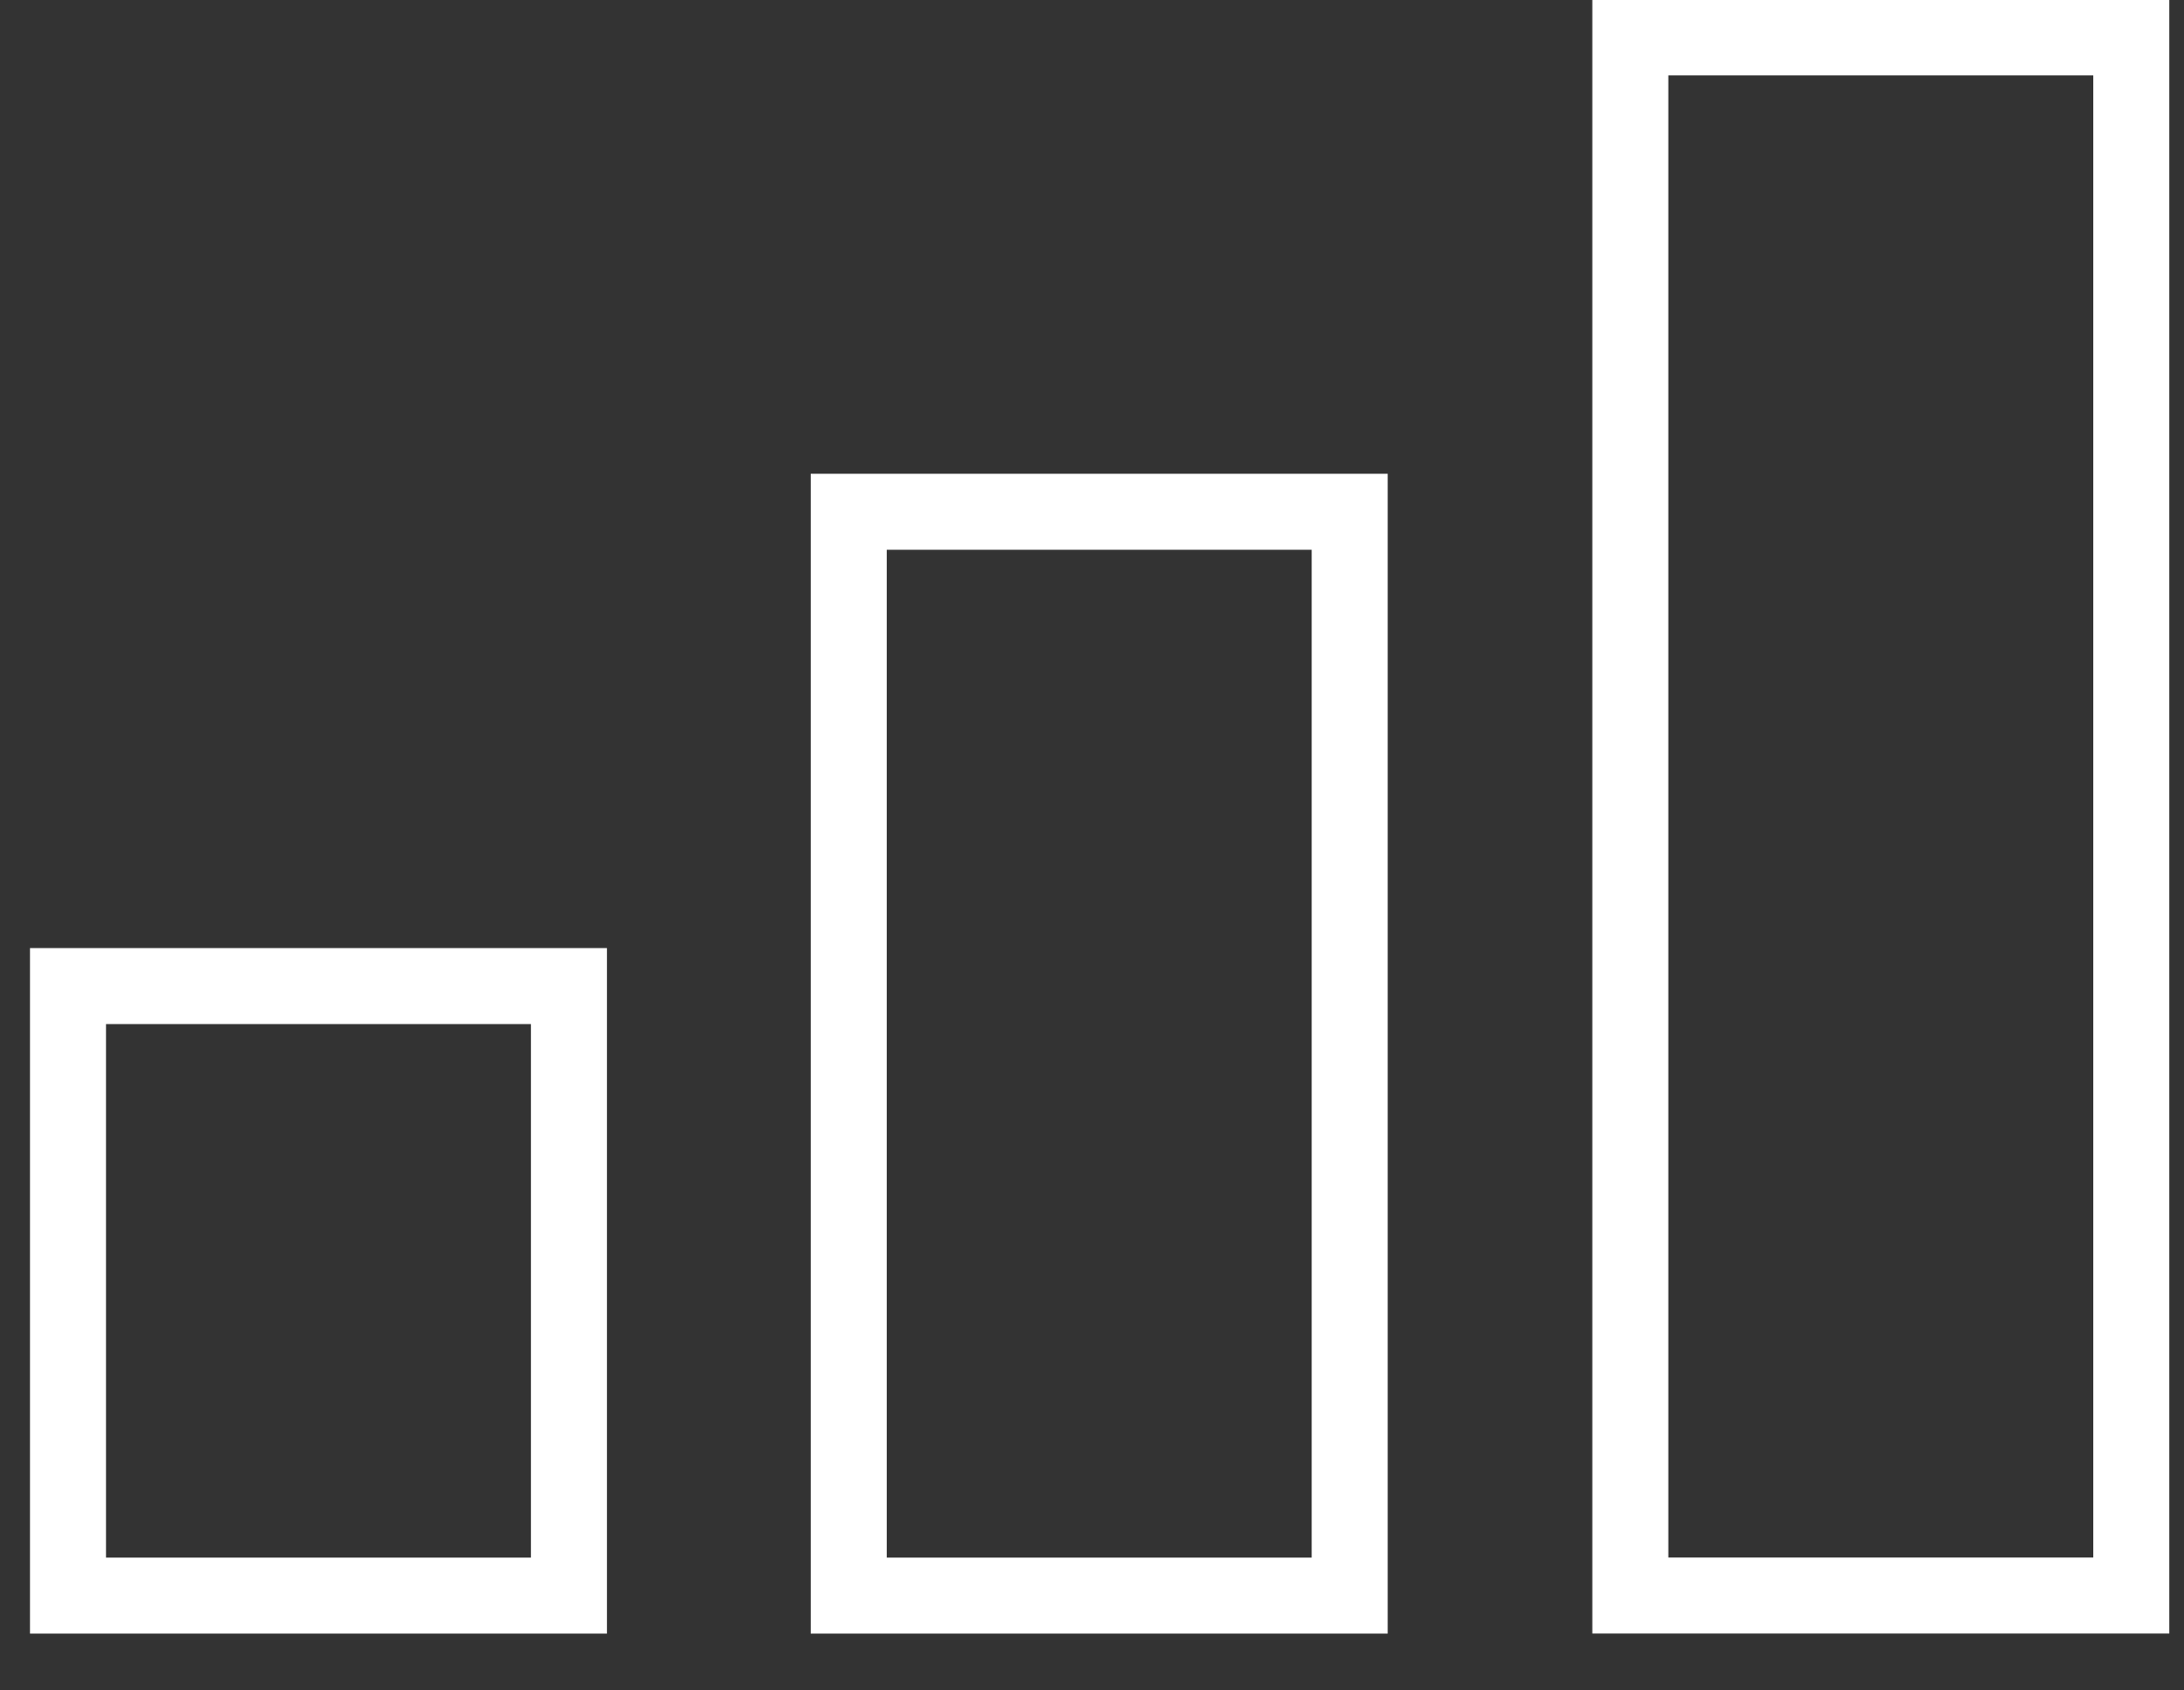 <svg width="31" height="24" viewBox="0 0 31 24" fill="none" xmlns="http://www.w3.org/2000/svg">
<rect x="0" y="0" width="31" height="24" fill="#333333" stroke="none"/>
<path d="M8.076 14H0.965V22.654H8.076V14Z" stroke="white" stroke-width="1.079" stroke-miterlimit="10"/>
<path d="M19.158 7.266H12.047V22.654H19.158V7.266Z" stroke="white" stroke-width="1.079" stroke-miterlimit="10"/>
<path d="M30.252 0.531H23.141V22.653H30.252V0.531Z" stroke="white" stroke-width="1.079" stroke-miterlimit="10"/>
</svg>
